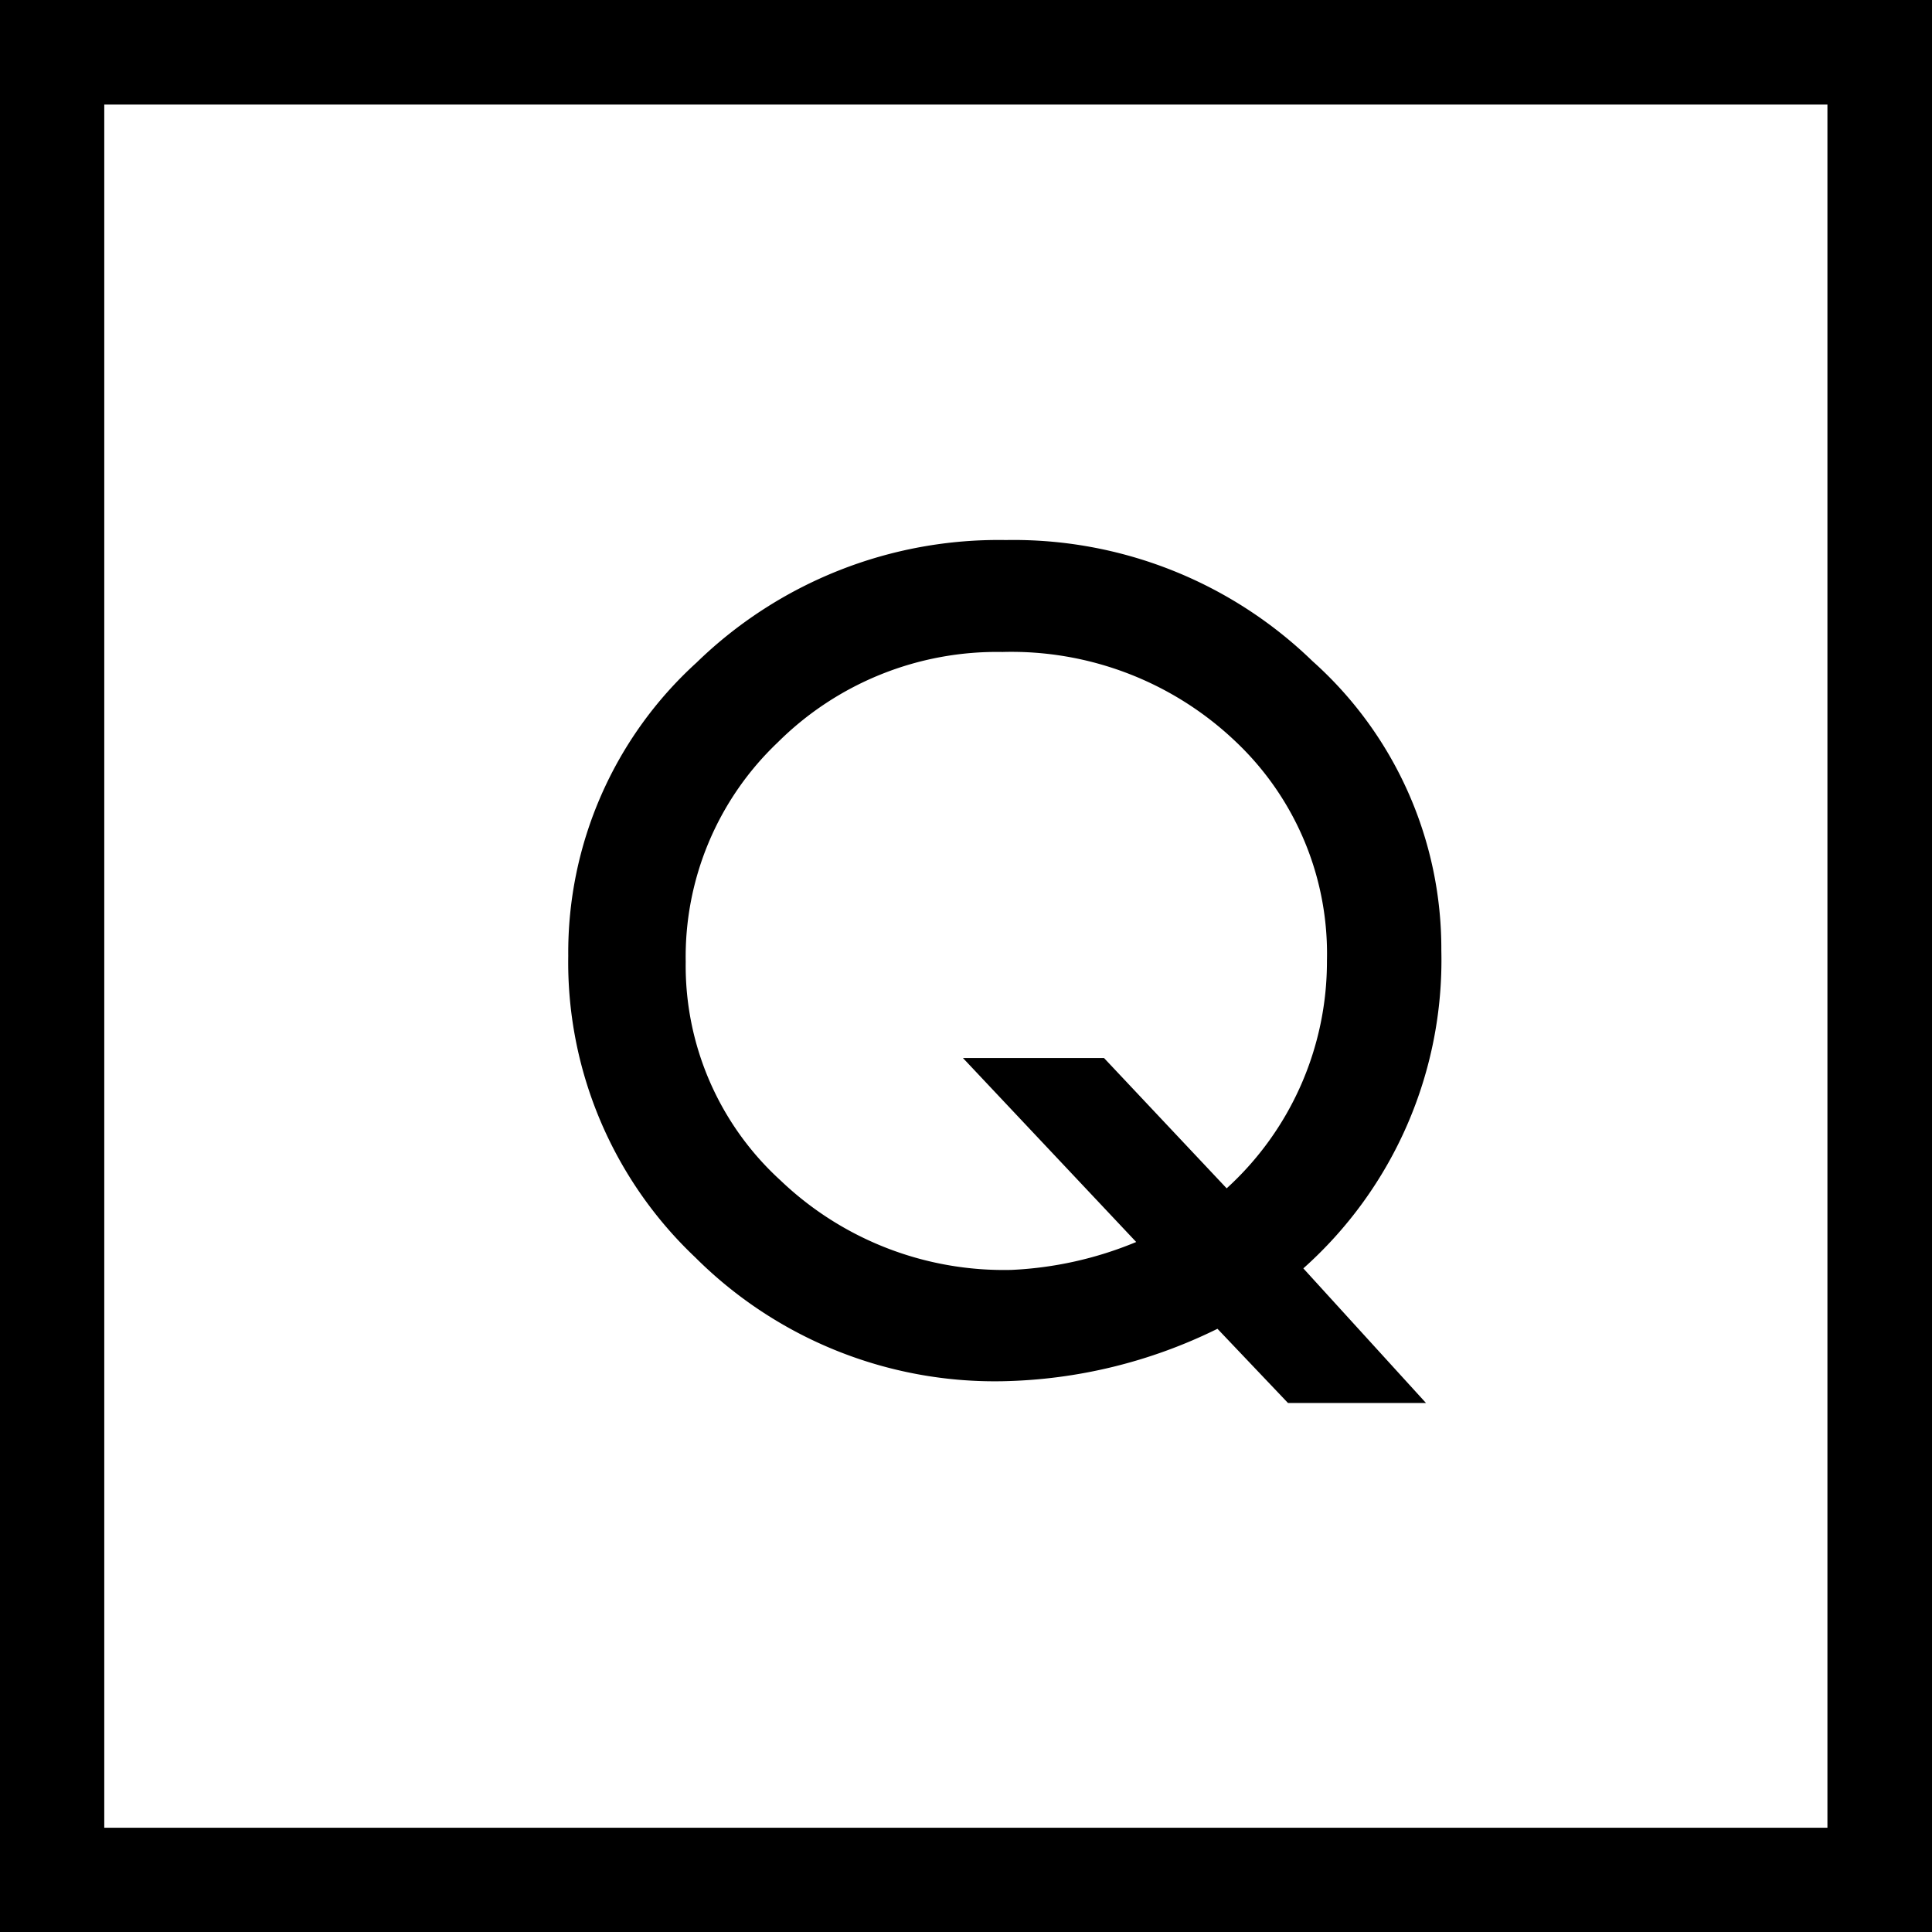 <svg xmlns="http://www.w3.org/2000/svg" viewBox="0 0 63 63"><defs><style>.cls-1{fill:#fff;}</style></defs><g id="レイヤー_2" data-name="レイヤー 2"><g id="固定デザイン"><rect width="63" height="63"/><rect class="cls-1" x="3.41" y="3.41" width="56.19" height="56.19" transform="translate(63 0) rotate(90)"/><path d="M42.5,41.36l4,4.39H42L39.7,43.33a16.53,16.53,0,0,1-7,1.71A13.82,13.82,0,0,1,22.67,41a13.24,13.24,0,0,1-4.14-9.83,12.77,12.77,0,0,1,4.18-9.56,14.12,14.12,0,0,1,10.09-4,14,14,0,0,1,10,3.95A12.57,12.57,0,0,1,47,31,13.46,13.46,0,0,1,42.5,41.36Zm-5.45-.86-5.65-6H36l4,4.25a10,10,0,0,0,3.27-7.42,9.52,9.52,0,0,0-3-7.17,10.6,10.6,0,0,0-7.58-2.9,10.13,10.13,0,0,0-7.33,2.95,9.64,9.64,0,0,0-3,7.15,9.47,9.47,0,0,0,3.09,7.13,10.54,10.54,0,0,0,7.53,2.92A12,12,0,0,0,37.05,40.5Z"/></g></g></svg>